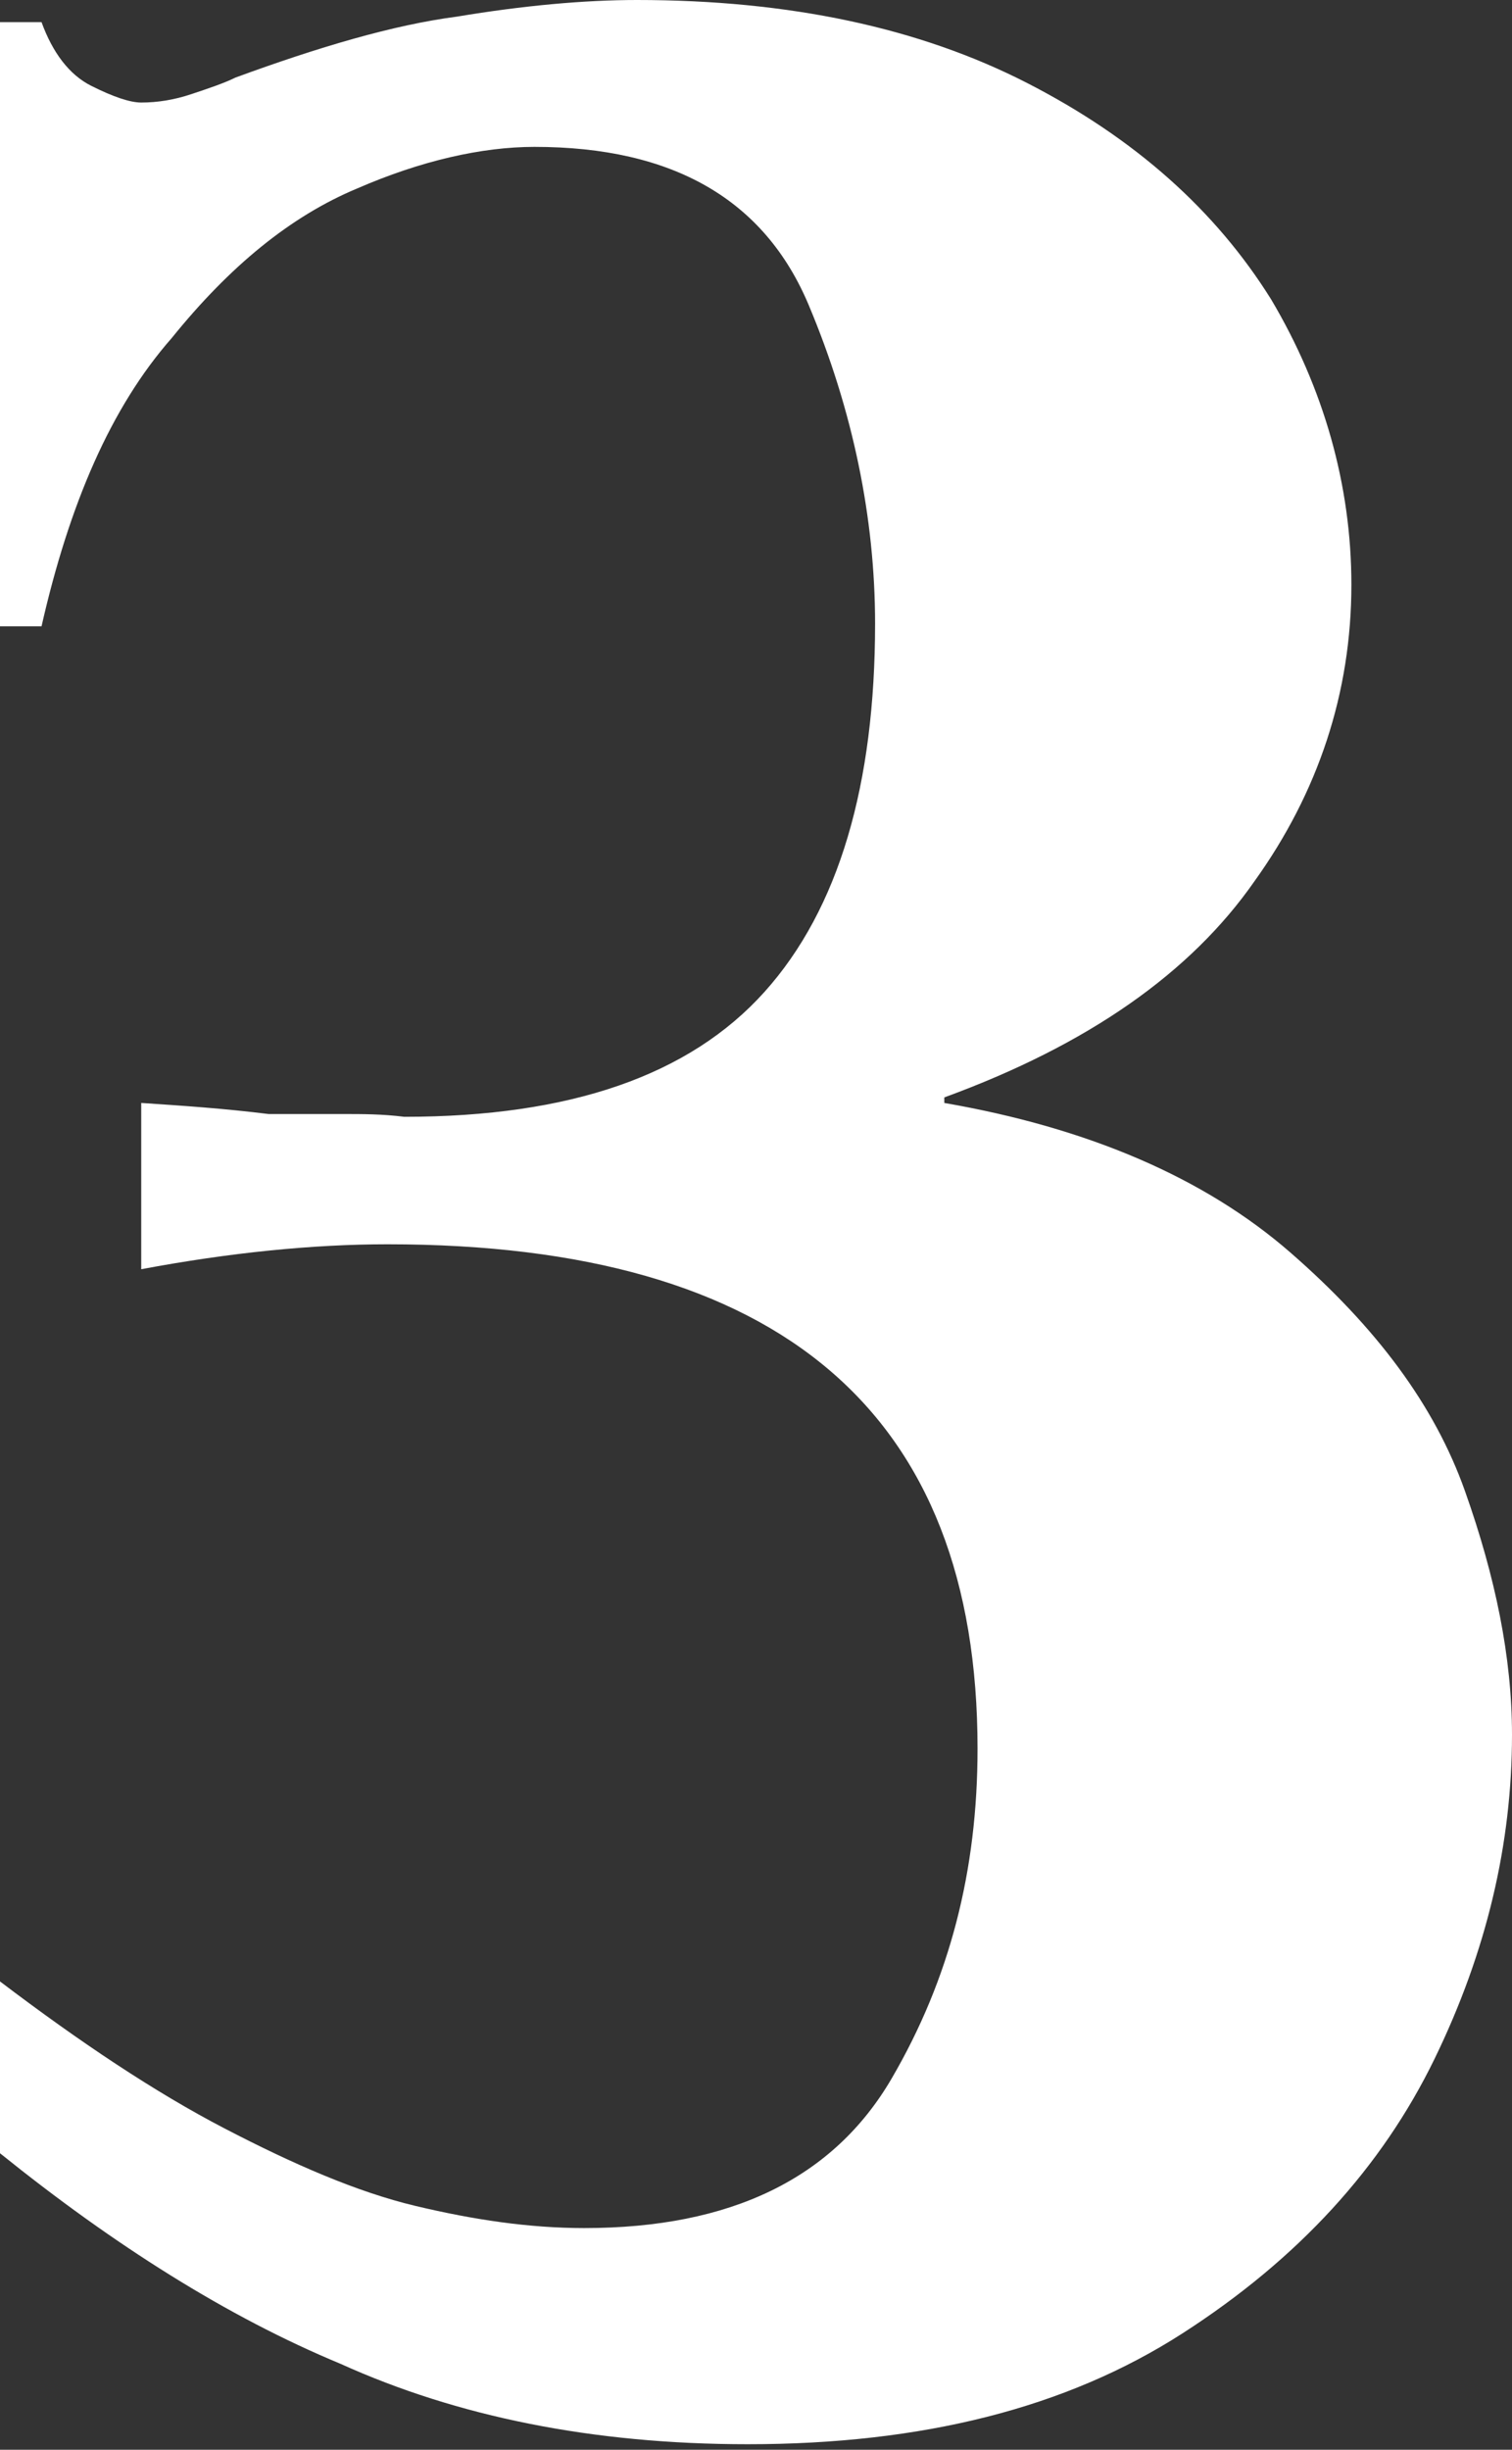 <?xml version="1.0" encoding="utf-8"?>
<!-- Generator: Adobe Illustrator 28.7.1, SVG Export Plug-In . SVG Version: 9.03 Build 54978)  -->
<svg version="1.1" id="レイヤー_1" xmlns="http://www.w3.org/2000/svg" xmlns:xlink="http://www.w3.org/1999/xlink" x="0px"
	 y="0px" viewBox="0 0 54.6 88.4" style="enable-background:new 0 0 54.6 88.4;" xml:space="preserve">
<rect x="0" y="0" width="54.6" height="88.4" fill="#333333" stroke="none"/>
<style type="text/css">
	.st0{fill:#FFFFFF;}
</style>
<g>
	<path class="st0" d="M5.1,45.8v-6c1.5,0.1,3,0.2,4.6,0.4c1.1,0,2,0,2.7,0c0.7,0,1.4,0,2.2,0.1c6,0,10.3-1.5,13-4.5
		c2.7-3,4-7.5,4-13.3c0-3.8-0.8-7.7-2.4-11.5c-1.6-3.8-4.9-5.7-9.9-5.7c-1.9,0-4.1,0.5-6.4,1.5c-2.4,1-4.6,2.8-6.7,5.4
		C4,14.7,2.5,18.2,1.5,22.6H0V0.8h1.5c0.4,1.1,1,1.9,1.8,2.3c0.8,0.4,1.4,0.6,1.8,0.6c0.6,0,1.2-0.1,1.8-0.3
		c0.6-0.2,1.2-0.4,1.6-0.6c3-1.1,5.7-1.9,8-2.2C18.9,0.2,21.1,0,23,0c5.5,0,10.2,1,14.1,3c3.9,2,6.8,4.6,8.8,7.8
		c1.9,3.2,2.9,6.7,2.9,10.3c0,3.9-1.2,7.5-3.5,10.7c-2.3,3.3-6,5.9-11.2,7.8v0.2c5.2,0.9,9.4,2.7,12.5,5.4c3.1,2.7,5.2,5.5,6.3,8.6
		c1.1,3.1,1.7,6,1.7,8.8c0,3.9-0.9,7.8-2.8,11.7c-1.9,3.9-4.9,7.2-9.1,9.9c-4.2,2.7-9.4,4-15.7,4c-5.6,0-10.5-1-14.7-2.9
		C8.2,83.6,4.1,81,0,77.7v-6.2c2.9,2.2,5.6,4,8.1,5.3c2.5,1.3,4.8,2.3,6.9,2.8c2.1,0.5,4.1,0.8,6.1,0.8c5.3,0,9-1.8,11.1-5.4
		c2.1-3.6,3.1-7.5,3.1-11.9c0-12.1-7.1-18.2-21.3-18.2C11.3,44.9,8.3,45.2,5.1,45.8z"/>
</g>
</svg>
